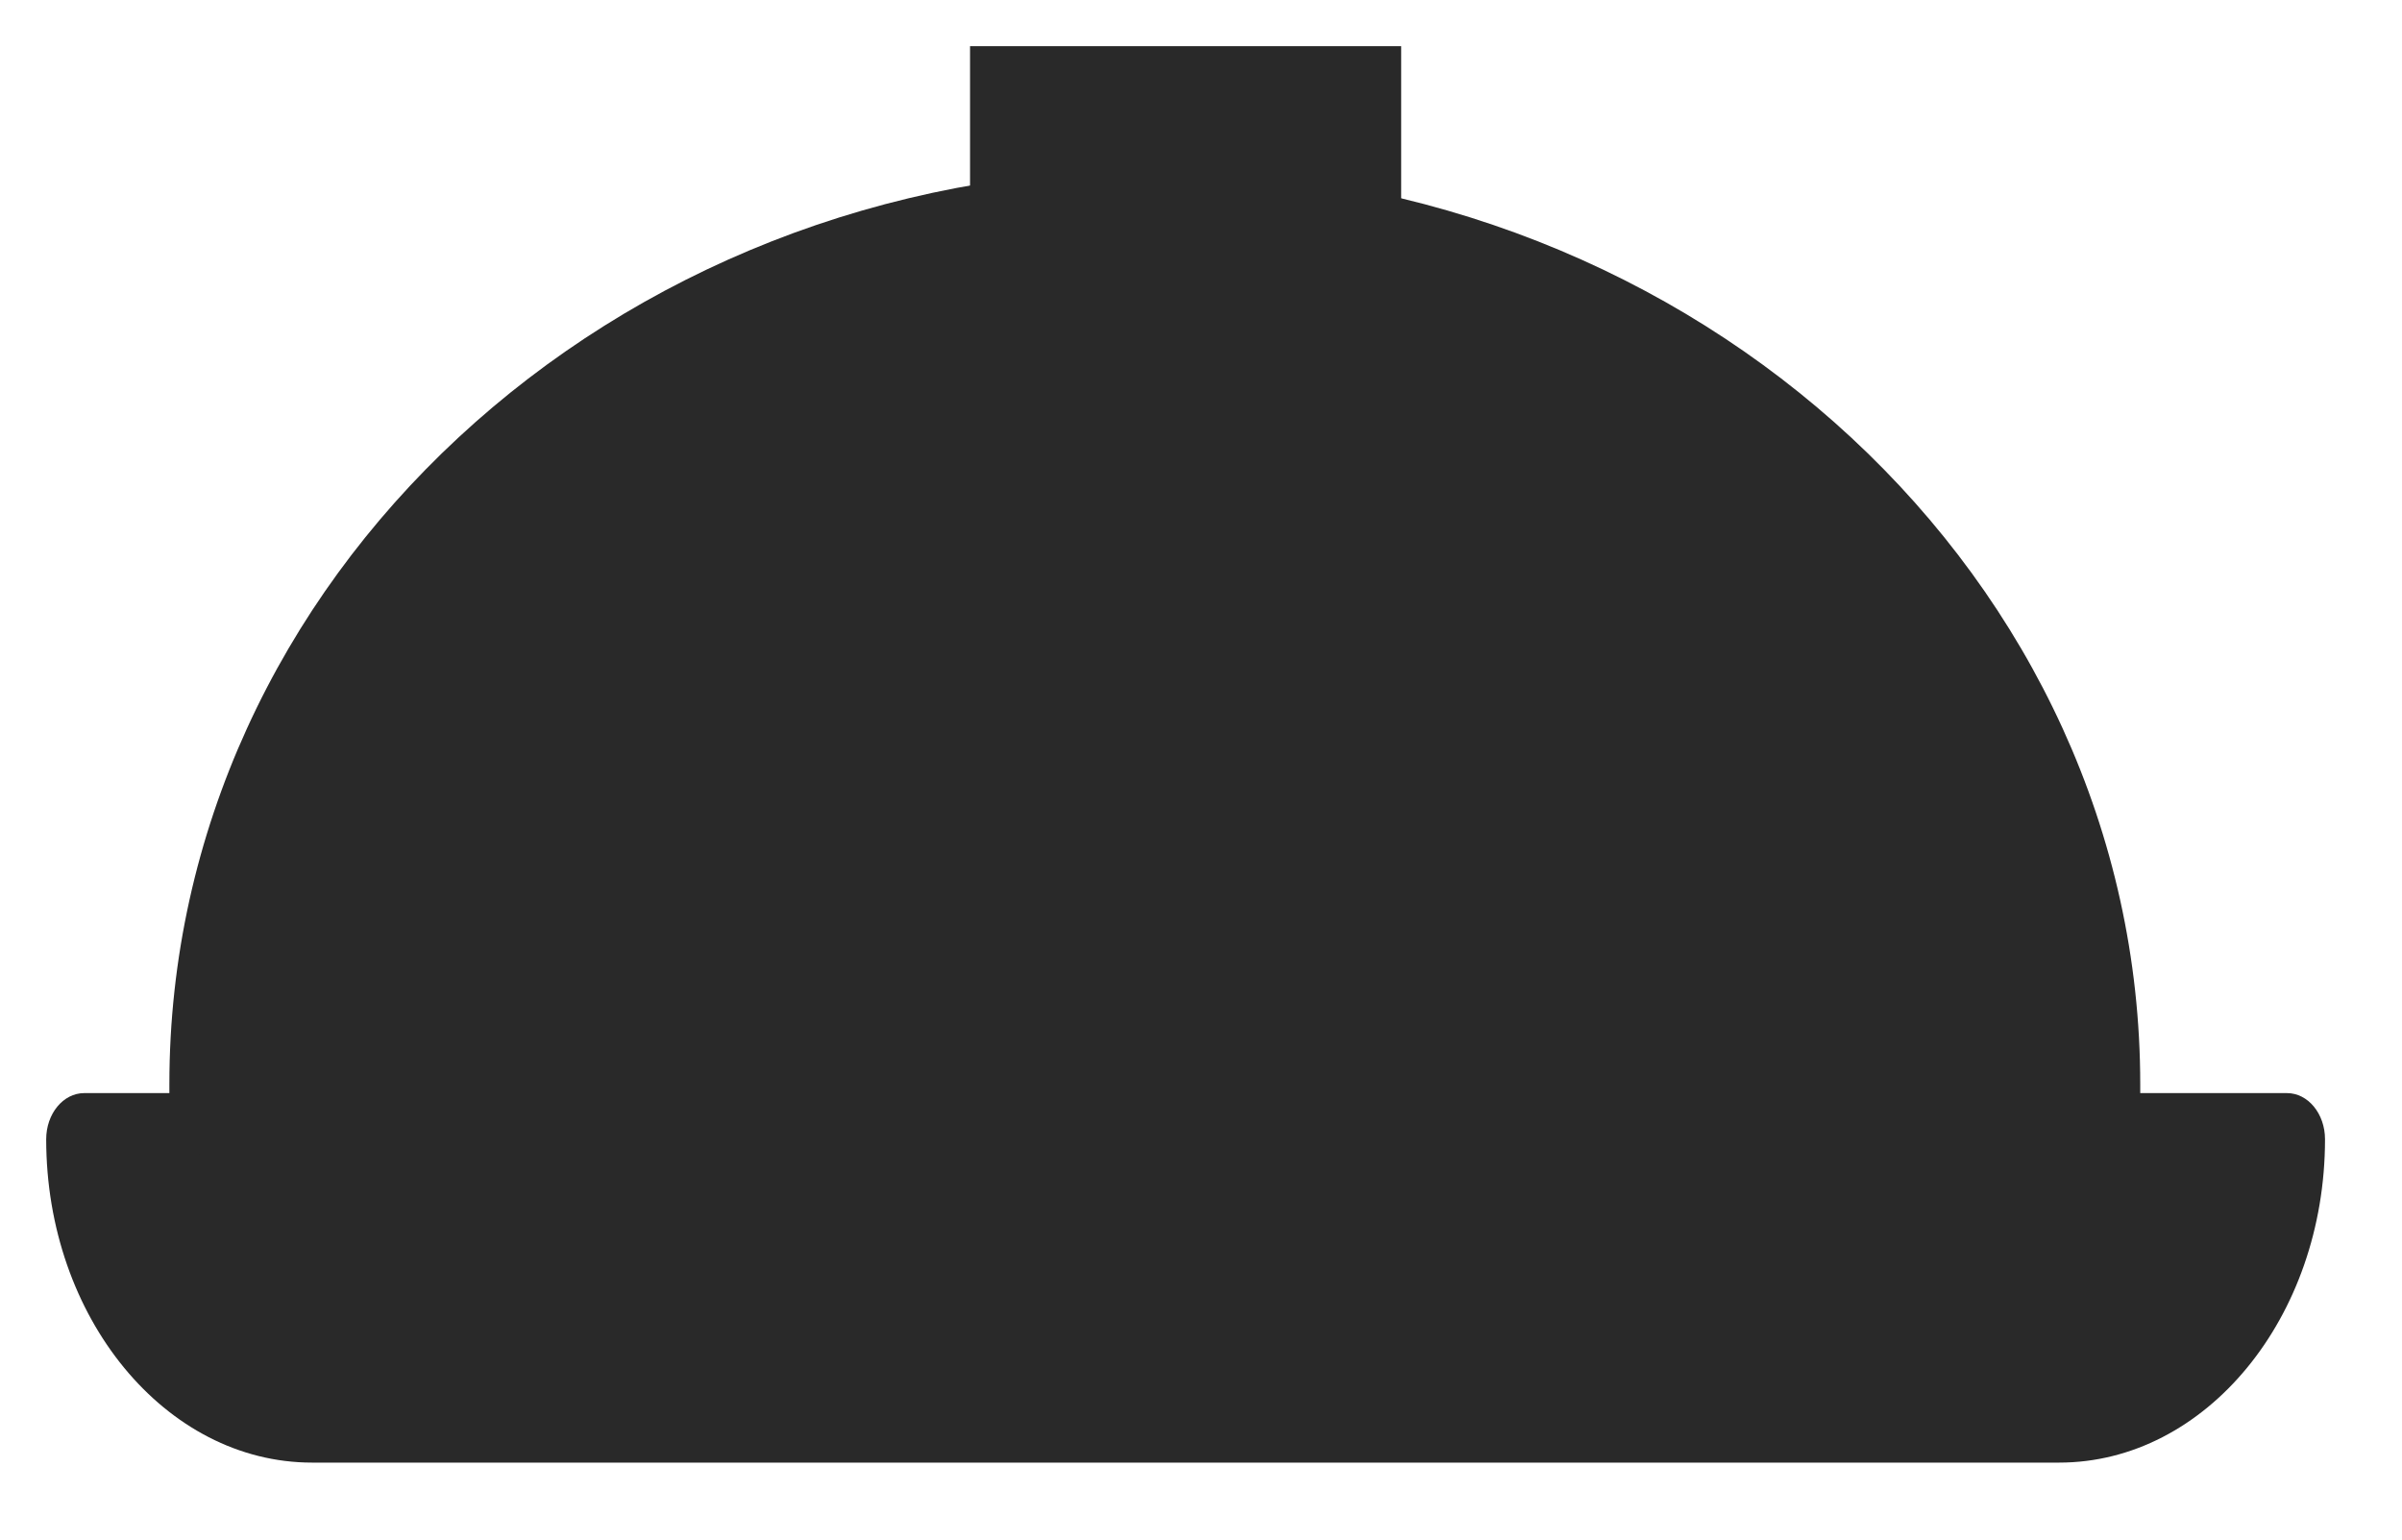 <?xml version="1.0" encoding="utf-8"?>
<svg width="39px" height="25px" viewBox="0 0 39 25" version="1.1" xmlns:xlink="http://www.w3.org/1999/xlink" xmlns="http://www.w3.org/2000/svg">
  <desc>Created with Lunacy</desc>
  <g id="icone-buffet" transform="translate(0.25 0.25)">
    <path d="M36.383 0L0.617 0C0.276 0 0 0.335 0 0.75C0 3.644 1.936 6 4.317 6L32.683 6C35.063 6 37 3.644 37 0.75C37 0.335 36.724 0 36.383 0Z" transform="translate(0.5 17.5)" id="Shape" fill="#292929" stroke="none" />
    <path d="M16 0C7.178 0 0 6.665 0 14.857L0 15.429C0 15.745 0.276 16 0.615 16L31.385 16C31.725 16 32 15.745 32 15.429L32 14.857C32 6.665 24.823 0 16 0Z" transform="translate(2.5 2.5)" id="Shape" fill="#292929" stroke="none" />
    <path d="M0 0L7 0L7 4L0 4L0 0Z" transform="translate(15.5 0.5)" id="Rectangle" fill="#292929" stroke="none" />
  </g>
</svg>